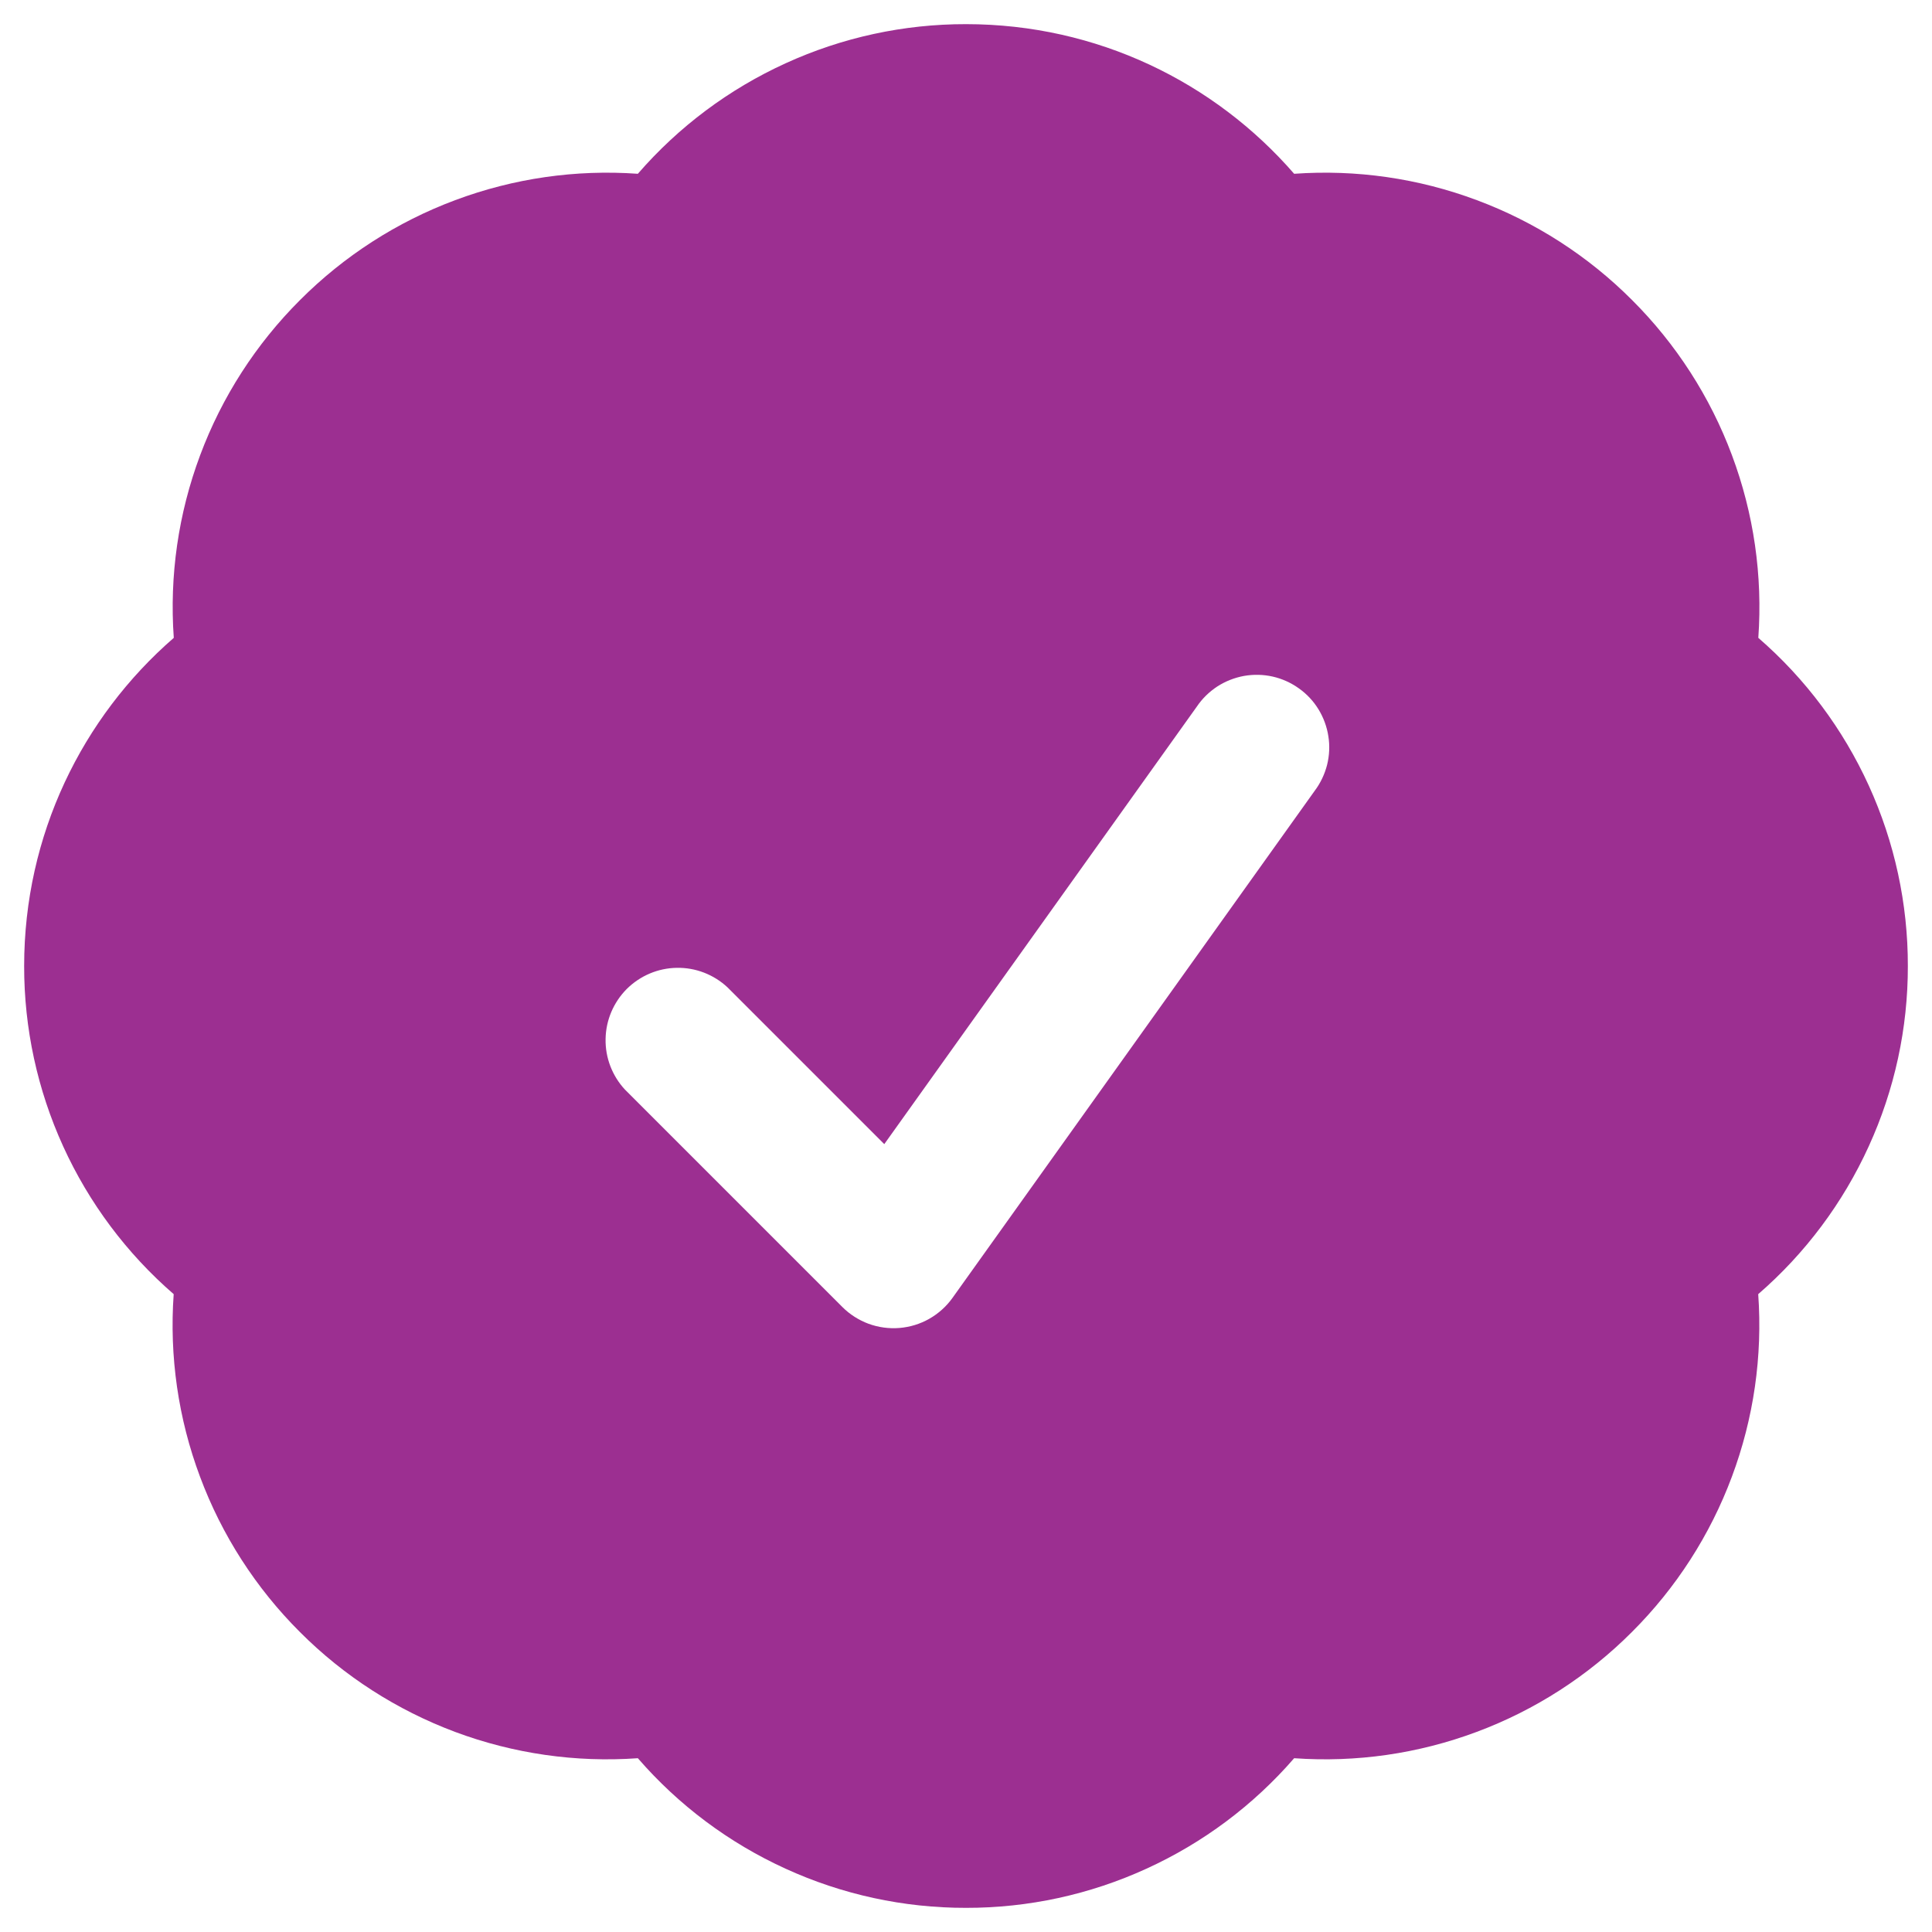 <svg width="20" height="20" viewBox="0 0 20 20" fill="none" xmlns="http://www.w3.org/2000/svg">
<path fill-rule="evenodd" clip-rule="evenodd" d="M6.603 1.799C7.025 1.312 7.547 0.922 8.133 0.655C8.719 0.387 9.356 0.249 10 0.25C11.357 0.25 12.573 0.85 13.397 1.799C14.04 1.753 14.685 1.846 15.288 2.072C15.892 2.297 16.44 2.65 16.895 3.106C17.351 3.561 17.704 4.109 17.929 4.712C18.155 5.316 18.248 5.96 18.202 6.603C18.689 7.025 19.079 7.547 19.346 8.133C19.613 8.719 19.751 9.356 19.75 10C19.751 10.644 19.613 11.281 19.345 11.867C19.078 12.453 18.688 12.975 18.201 13.397C18.247 14.04 18.154 14.684 17.928 15.288C17.703 15.891 17.35 16.439 16.894 16.894C16.439 17.35 15.891 17.703 15.288 17.928C14.684 18.154 14.04 18.247 13.397 18.201C12.975 18.688 12.453 19.078 11.867 19.345C11.281 19.613 10.644 19.751 10 19.75C9.356 19.751 8.719 19.613 8.133 19.345C7.547 19.078 7.025 18.688 6.603 18.201C5.96 18.247 5.315 18.154 4.712 17.929C4.108 17.703 3.56 17.351 3.105 16.895C2.649 16.44 2.296 15.892 2.071 15.288C1.845 14.685 1.752 14.04 1.798 13.397C1.311 12.975 0.921 12.453 0.654 11.867C0.387 11.281 0.249 10.644 0.25 10C0.25 8.643 0.85 7.427 1.799 6.603C1.753 5.96 1.846 5.316 2.072 4.712C2.297 4.109 2.65 3.561 3.106 3.106C3.561 2.65 4.109 2.297 4.712 2.072C5.316 1.846 5.96 1.753 6.603 1.799ZM13.61 8.186C13.67 8.106 13.713 8.015 13.738 7.918C13.762 7.821 13.767 7.72 13.751 7.621C13.736 7.523 13.701 7.428 13.649 7.343C13.597 7.258 13.528 7.184 13.446 7.126C13.365 7.068 13.273 7.026 13.175 7.004C13.078 6.982 12.977 6.98 12.879 6.997C12.78 7.015 12.686 7.052 12.602 7.106C12.518 7.161 12.446 7.231 12.39 7.314L9.154 11.844L7.53 10.22C7.388 10.088 7.2 10.015 7.005 10.019C6.811 10.022 6.626 10.101 6.488 10.238C6.351 10.376 6.272 10.561 6.269 10.755C6.265 10.95 6.338 11.138 6.47 11.28L8.72 13.53C8.797 13.607 8.89 13.666 8.992 13.704C9.094 13.741 9.203 13.756 9.312 13.747C9.42 13.738 9.525 13.706 9.62 13.652C9.715 13.598 9.797 13.524 9.86 13.436L13.61 8.186Z" fill="#9C2F91"/>
</svg>
